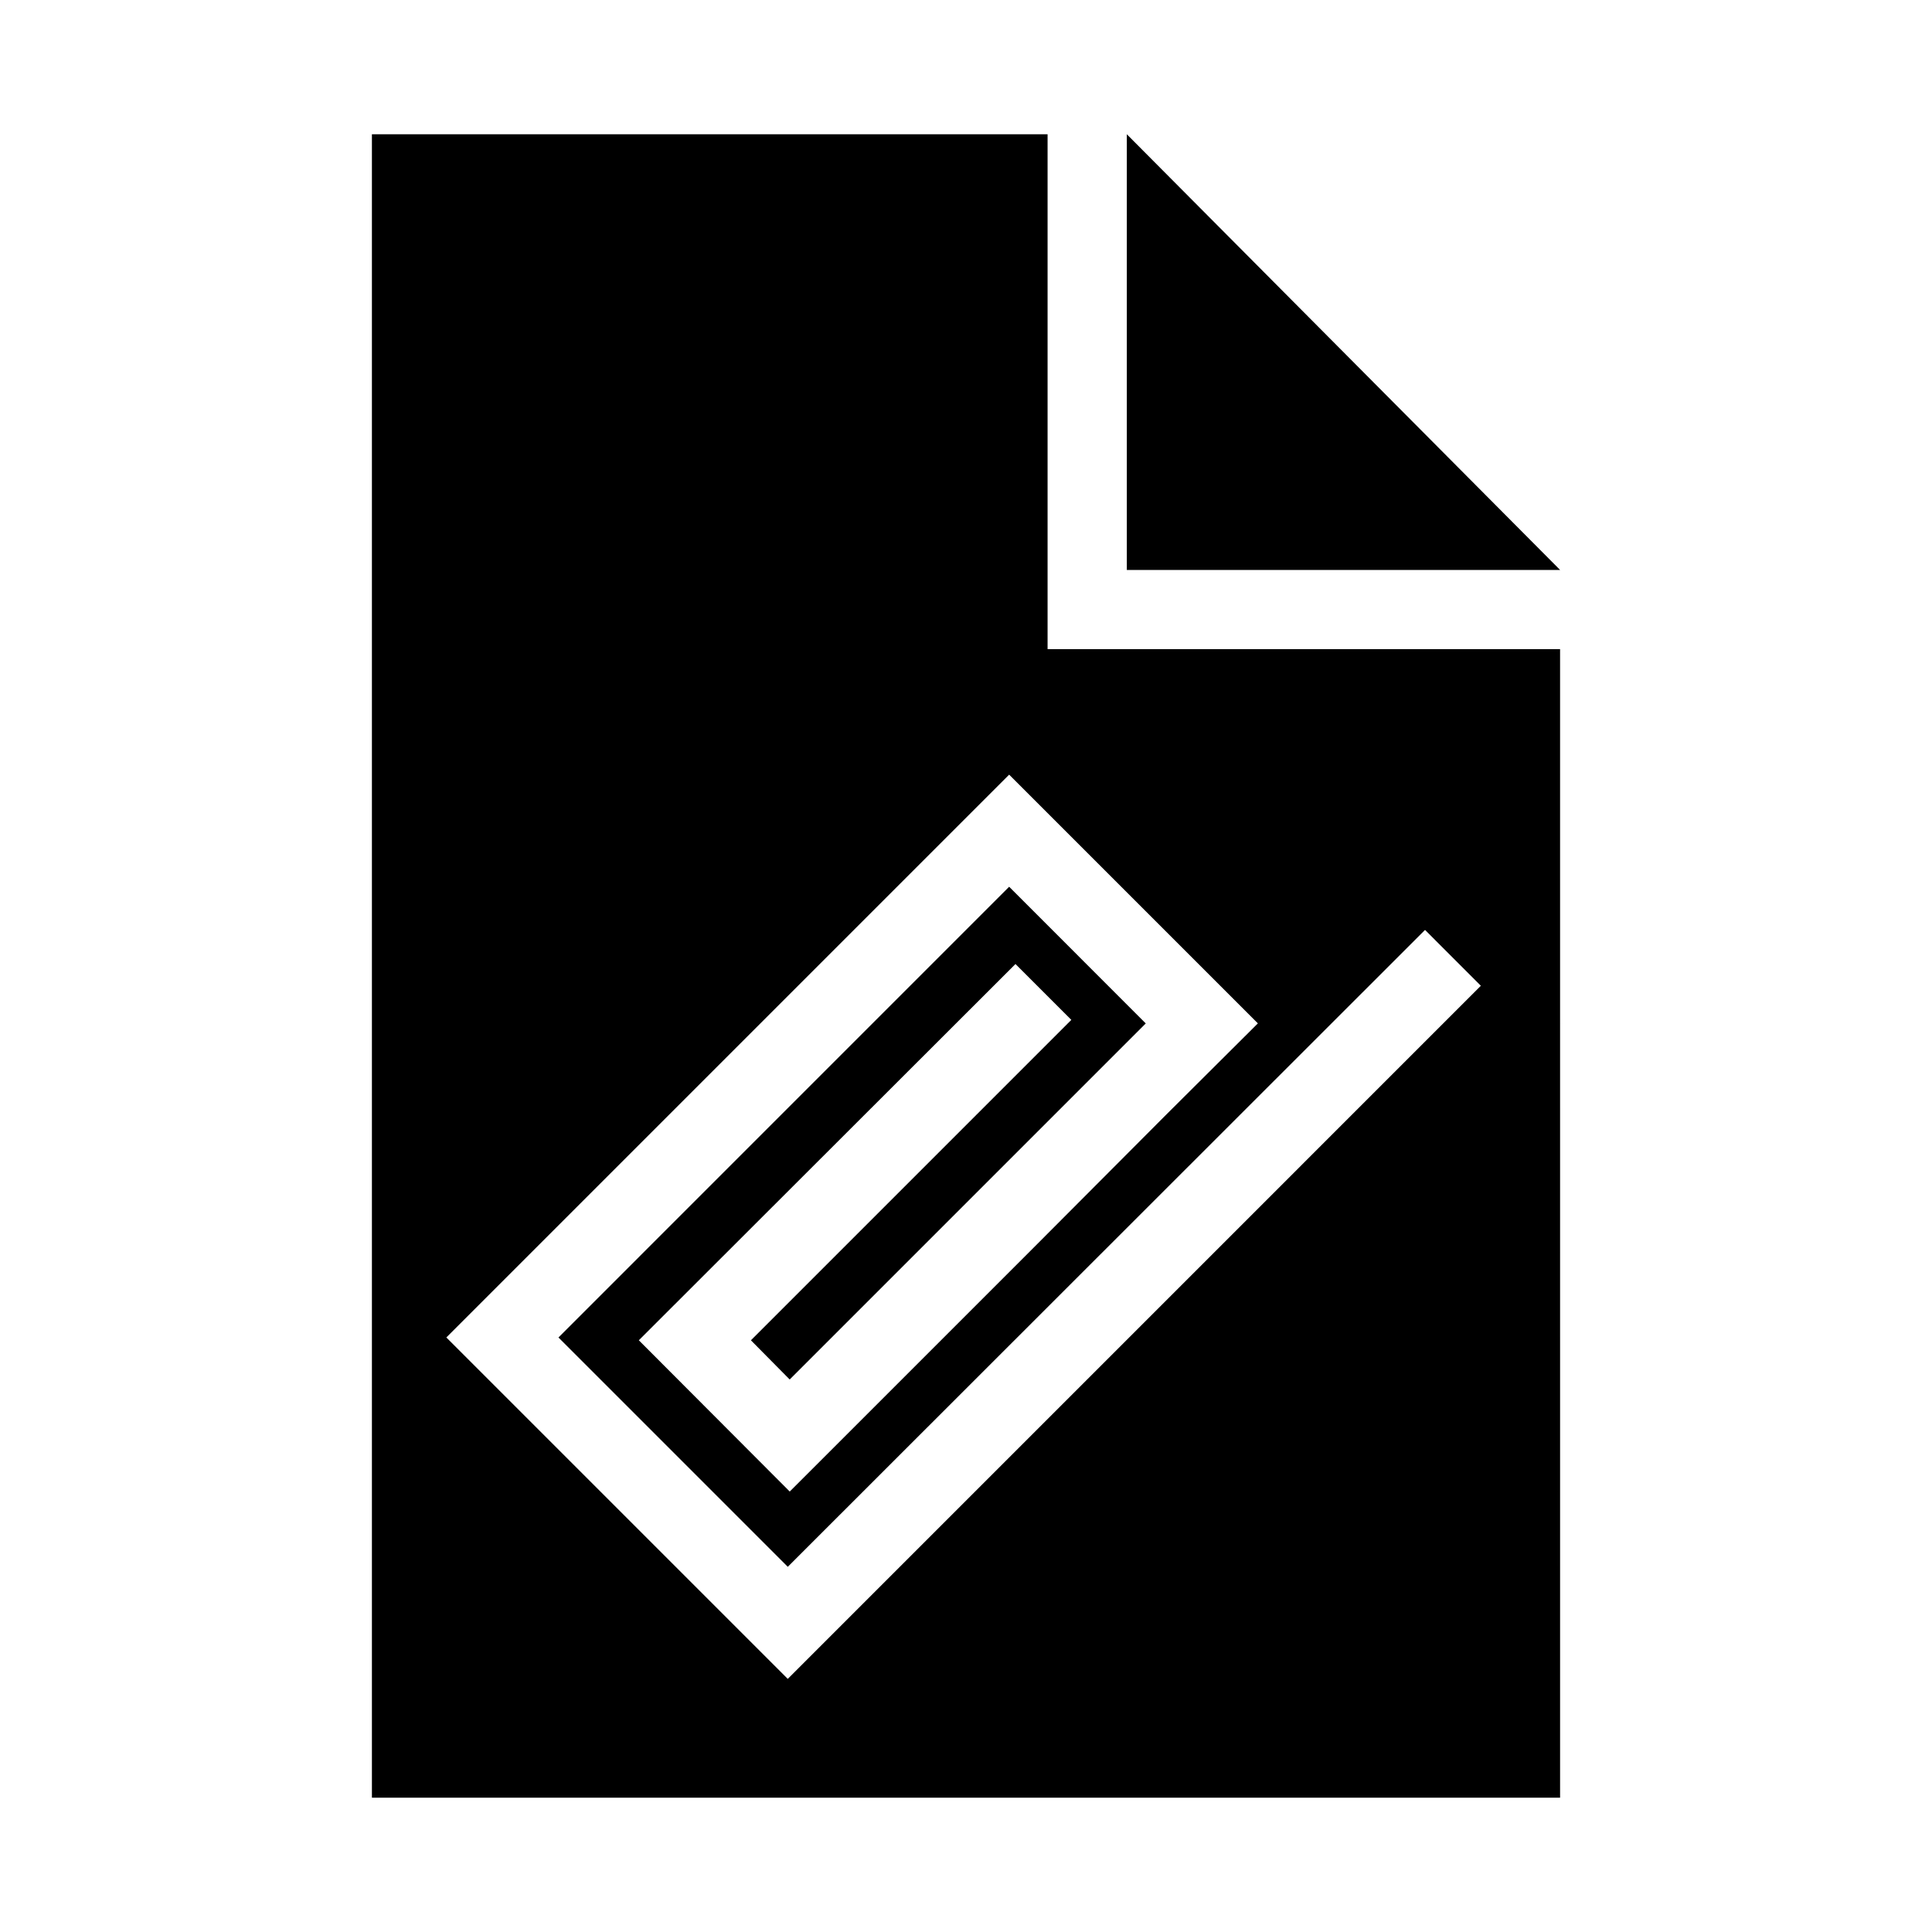 <?xml version="1.0" encoding="UTF-8"?>
<!-- Uploaded to: ICON Repo, www.svgrepo.com, Generator: ICON Repo Mixer Tools -->
<svg fill="#000000" width="800px" height="800px" version="1.1" viewBox="144 144 512 512" xmlns="http://www.w3.org/2000/svg">
 <g>
  <path d="m442.62 179.58v115.46h114.82z"/>
  <path d="m421.62 316.03v-136.45h-179.06v440.83h314.88l-0.004-304.38zm-68.855 272.89-90.477-90.477 149.15-149.15 65.914 65.914-24.352 24.246-36.316 36.434-55.211 55.211-8.188 8.176-39.988-40.086 99.816-99.711 14.801 14.801-84.914 84.914 10.277 10.391 94.359-94.359-36.199-36.223-119.44 119.45 60.773 60.773 168.88-168.78 14.793 14.797z"/>
 </g>
</svg>